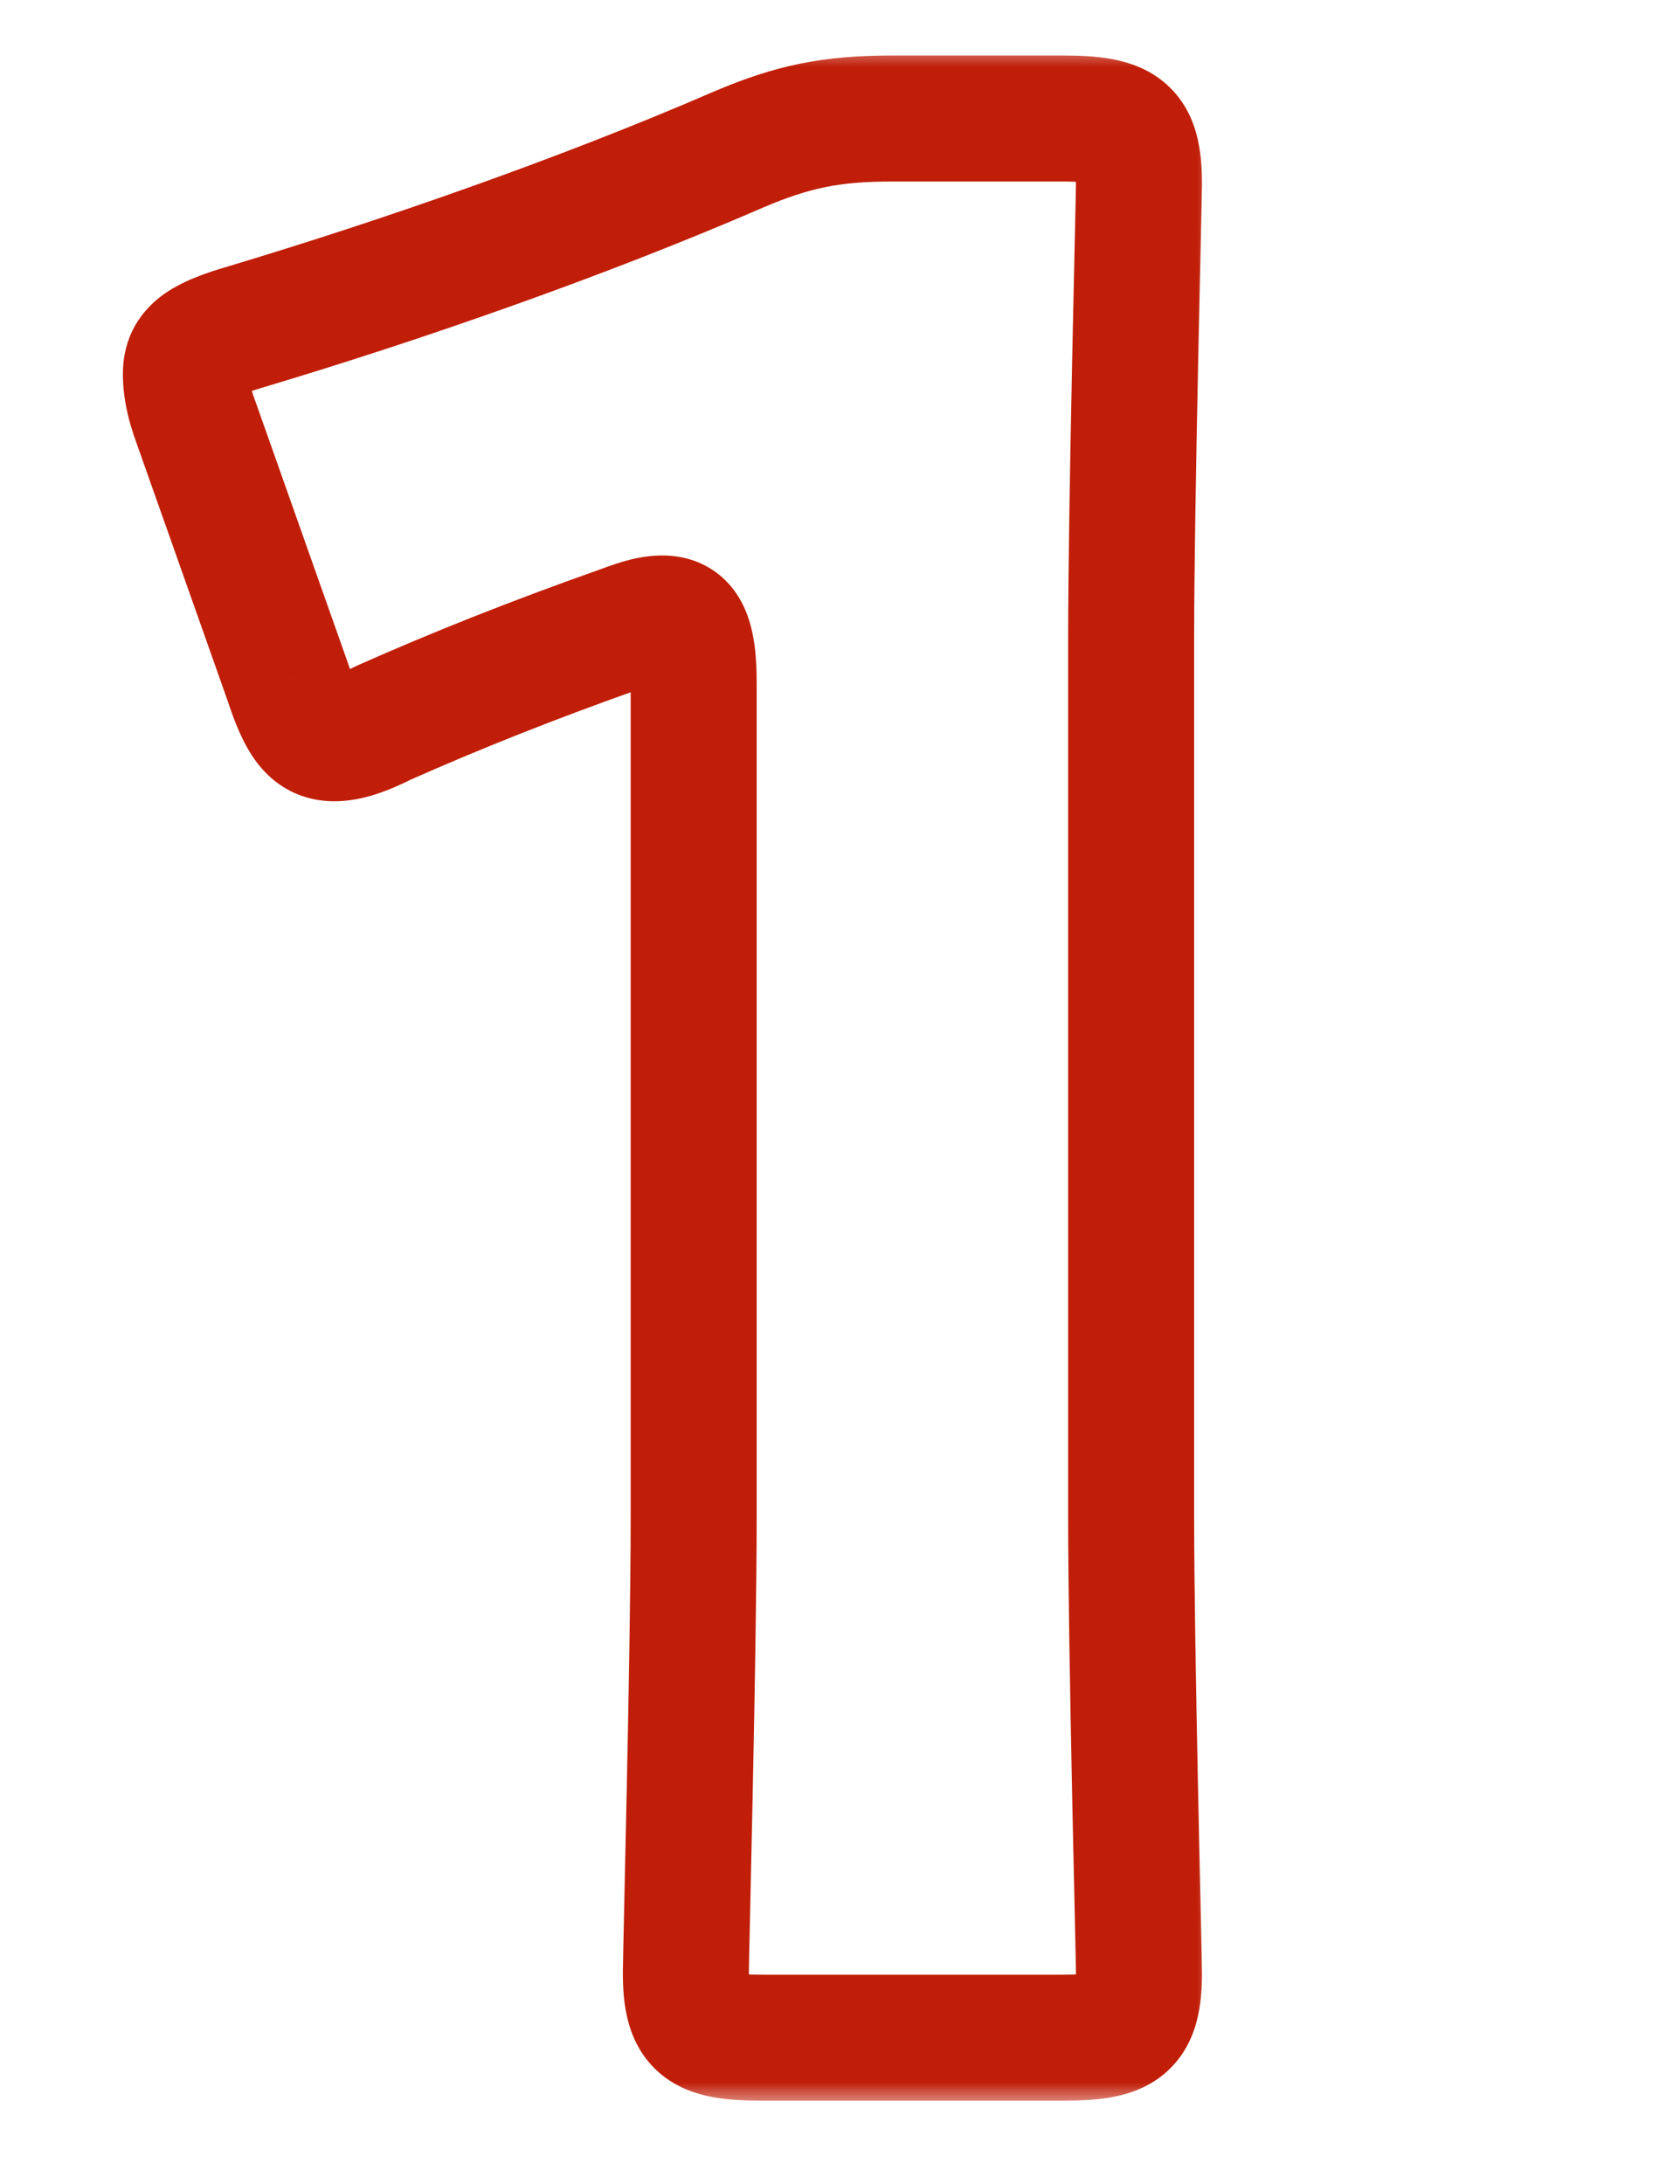 <svg width="40" height="52" viewBox="0 0 40 52" fill="none" xmlns="http://www.w3.org/2000/svg">
<mask id="path-1-outside-1_234_1942" maskUnits="userSpaceOnUse" x="2" y="1.082" width="27" height="49" fill="black">
<rect fill="white" x="2" y="1.082" width="27" height="49"/>
<path d="M26.932 15.222V36.116C26.932 39.402 27.118 46.532 27.118 46.966C27.118 48.268 26.746 48.516 25.32 48.516H18.128C16.702 48.516 16.33 48.268 16.33 46.966C16.33 46.532 16.516 39.402 16.516 36.116V16.276C16.516 15.16 16.33 14.726 15.772 14.726C15.524 14.726 15.276 14.788 14.78 14.974C12.672 15.718 10.812 16.462 9.138 17.206C8.642 17.454 8.27 17.578 7.96 17.578C7.402 17.578 7.154 17.144 6.844 16.214L4.674 10.076C4.488 9.58 4.426 9.208 4.426 8.898C4.426 8.34 4.798 8.092 5.852 7.782C9.572 6.666 13.85 5.178 17.57 3.566C18.872 3.008 19.802 2.822 21.228 2.822H25.32C26.746 2.822 27.118 3.07 27.118 4.372C27.118 4.806 26.932 11.936 26.932 15.222Z"/>
</mask>
<path d="M14.78 14.974L15.279 16.389L15.293 16.384L15.307 16.379L14.78 14.974ZM9.138 17.206L8.529 15.836L8.498 15.85L8.467 15.865L9.138 17.206ZM6.844 16.214L8.267 15.74L8.263 15.727L8.258 15.714L6.844 16.214ZM4.674 10.076L6.088 9.576L6.083 9.563L6.078 9.55L4.674 10.076ZM5.852 7.782L6.275 9.221L6.283 9.219L5.852 7.782ZM17.57 3.566L16.979 2.188L16.974 2.19L17.57 3.566ZM25.432 15.222V36.116H28.432V15.222H25.432ZM25.432 36.116C25.432 37.777 25.479 40.397 25.525 42.642C25.572 44.917 25.618 46.77 25.618 46.966H28.618C28.618 46.729 28.571 44.8 28.525 42.58C28.478 40.33 28.432 37.742 28.432 36.116H25.432ZM25.618 46.966C25.618 47.096 25.613 47.191 25.607 47.26C25.603 47.293 25.6 47.318 25.597 47.335C25.594 47.351 25.592 47.358 25.592 47.358C25.593 47.356 25.604 47.316 25.639 47.257C25.676 47.195 25.73 47.13 25.797 47.075C25.929 46.965 26.022 46.965 25.929 46.982C25.887 46.99 25.817 46.999 25.712 47.006C25.606 47.013 25.478 47.016 25.32 47.016V50.016C25.703 50.016 26.103 50.001 26.476 49.932C26.854 49.862 27.308 49.719 27.711 49.385C28.561 48.68 28.618 47.625 28.618 46.966H25.618ZM25.32 47.016H18.128V50.016H25.32V47.016ZM18.128 47.016C17.97 47.016 17.842 47.013 17.736 47.006C17.631 46.999 17.561 46.99 17.519 46.982C17.426 46.965 17.519 46.965 17.651 47.075C17.718 47.13 17.772 47.195 17.809 47.257C17.844 47.316 17.855 47.356 17.856 47.358C17.856 47.358 17.854 47.351 17.851 47.335C17.848 47.318 17.845 47.293 17.841 47.26C17.835 47.191 17.83 47.096 17.83 46.966H14.83C14.83 47.625 14.887 48.68 15.737 49.385C16.14 49.719 16.594 49.862 16.972 49.932C17.345 50.001 17.745 50.016 18.128 50.016V47.016ZM17.83 46.966C17.83 46.77 17.876 44.917 17.923 42.642C17.969 40.397 18.016 37.777 18.016 36.116H15.016C15.016 37.742 14.97 40.33 14.923 42.58C14.877 44.8 14.83 46.729 14.83 46.966H17.83ZM18.016 36.116V16.276H15.016V36.116H18.016ZM18.016 16.276C18.016 15.713 17.982 15.024 17.711 14.446C17.555 14.113 17.3 13.771 16.901 13.529C16.51 13.292 16.104 13.226 15.772 13.226V16.226C15.719 16.226 15.546 16.215 15.346 16.094C15.139 15.969 15.035 15.805 14.995 15.72C14.964 15.653 14.976 15.645 14.991 15.76C15.005 15.868 15.016 16.033 15.016 16.276H18.016ZM15.772 13.226C15.235 13.226 14.77 13.376 14.253 13.57L15.307 16.379C15.538 16.292 15.661 16.254 15.733 16.236C15.787 16.222 15.788 16.226 15.772 16.226V13.226ZM14.281 13.56C12.138 14.316 10.241 15.075 8.529 15.836L9.747 18.577C11.383 17.85 13.206 17.12 15.279 16.389L14.281 13.56ZM8.467 15.865C8.259 15.969 8.117 16.026 8.022 16.057C7.928 16.087 7.917 16.078 7.96 16.078V19.078C8.636 19.078 9.271 18.817 9.809 18.548L8.467 15.865ZM7.96 16.078C8.023 16.078 8.146 16.093 8.284 16.164C8.417 16.233 8.486 16.315 8.504 16.339C8.515 16.354 8.493 16.327 8.443 16.215C8.395 16.106 8.338 15.954 8.267 15.74L5.421 16.689C5.573 17.145 5.777 17.707 6.114 18.152C6.302 18.4 6.557 18.648 6.904 18.828C7.255 19.01 7.618 19.078 7.96 19.078V16.078ZM8.258 15.714L6.088 9.576L3.26 10.576L5.43 16.714L8.258 15.714ZM6.078 9.55C5.942 9.186 5.926 8.994 5.926 8.898H2.926C2.926 9.423 3.034 9.975 3.27 10.603L6.078 9.55ZM5.926 8.898C5.926 8.928 5.92 9.042 5.852 9.183C5.782 9.328 5.691 9.412 5.65 9.442C5.622 9.464 5.64 9.444 5.757 9.396C5.87 9.349 6.035 9.292 6.275 9.221L5.429 6.343C4.906 6.497 4.305 6.698 3.837 7.052C3.572 7.253 3.322 7.523 3.149 7.881C2.978 8.236 2.926 8.59 2.926 8.898H5.926ZM6.283 9.219C10.044 8.091 14.379 6.584 18.166 4.943L16.974 2.19C13.321 3.773 9.1 5.242 5.421 6.346L6.283 9.219ZM18.161 4.945C19.272 4.469 20 4.322 21.228 4.322V1.322C19.604 1.322 18.472 1.548 16.979 2.188L18.161 4.945ZM21.228 4.322H25.32V1.322H21.228V4.322ZM25.32 4.322C25.478 4.322 25.606 4.326 25.712 4.333C25.817 4.339 25.887 4.348 25.929 4.356C26.022 4.374 25.929 4.374 25.797 4.264C25.73 4.208 25.676 4.144 25.639 4.082C25.604 4.023 25.593 3.983 25.592 3.981C25.592 3.98 25.594 3.987 25.597 4.004C25.6 4.021 25.603 4.045 25.607 4.079C25.613 4.148 25.618 4.243 25.618 4.372H28.618C28.618 3.714 28.561 2.658 27.711 1.954C27.308 1.62 26.854 1.477 26.476 1.407C26.103 1.338 25.703 1.322 25.32 1.322V4.322ZM25.618 4.372C25.618 4.569 25.572 6.422 25.525 8.697C25.479 10.942 25.432 13.562 25.432 15.222H28.432C28.432 13.597 28.478 11.008 28.525 8.759C28.571 6.539 28.618 4.61 28.618 4.372H25.618Z" fill="#C01E08" mask="url(#path-1-outside-1_234_1942)"/>
</svg>
